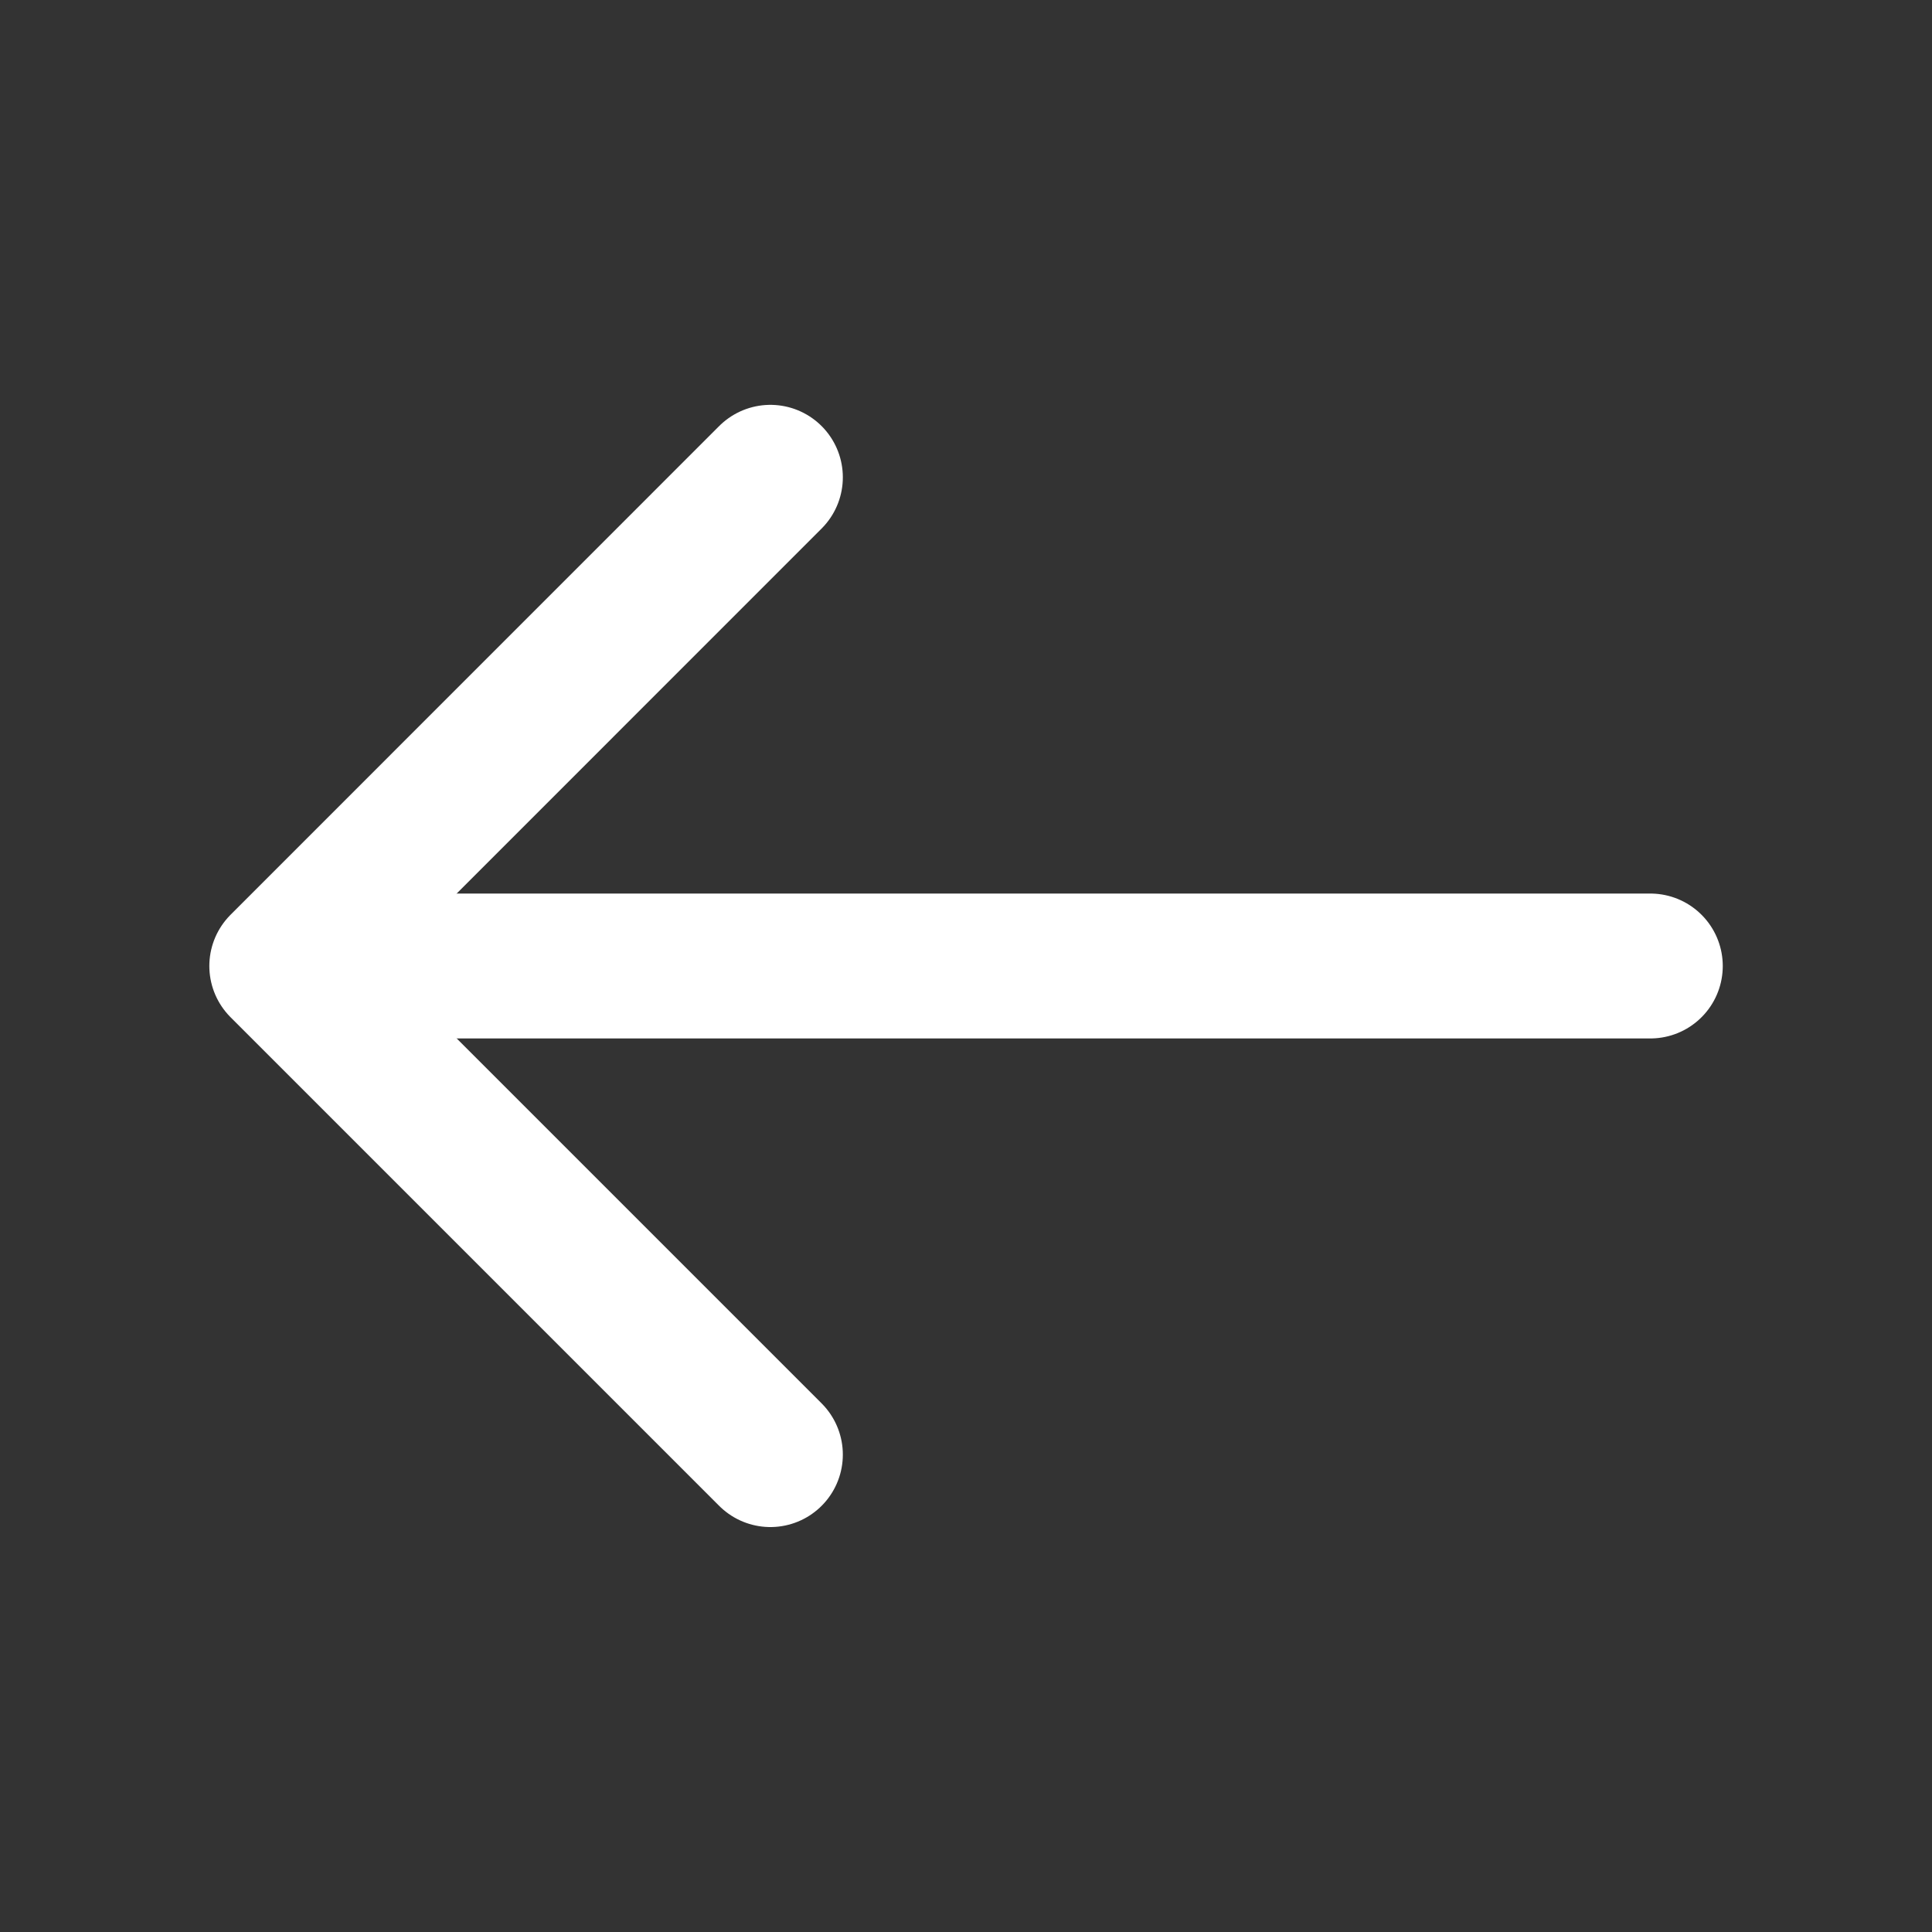<svg width="20" height="20" viewBox="0 0 20 20" fill="none" xmlns="http://www.w3.org/2000/svg">
<rect x="0" y="0" width="20" height="20" fill="#333333" stroke="none"/>
<path d="M7.975 4.941L2.917 10L7.975 15.058" stroke="white" stroke-width="1.5" stroke-miterlimit="10" stroke-linecap="round" stroke-linejoin="round"/>
<path d="M17.084 10H3.059" stroke="white" stroke-width="1.5" stroke-miterlimit="10" stroke-linecap="round" stroke-linejoin="round"/>
</svg>
